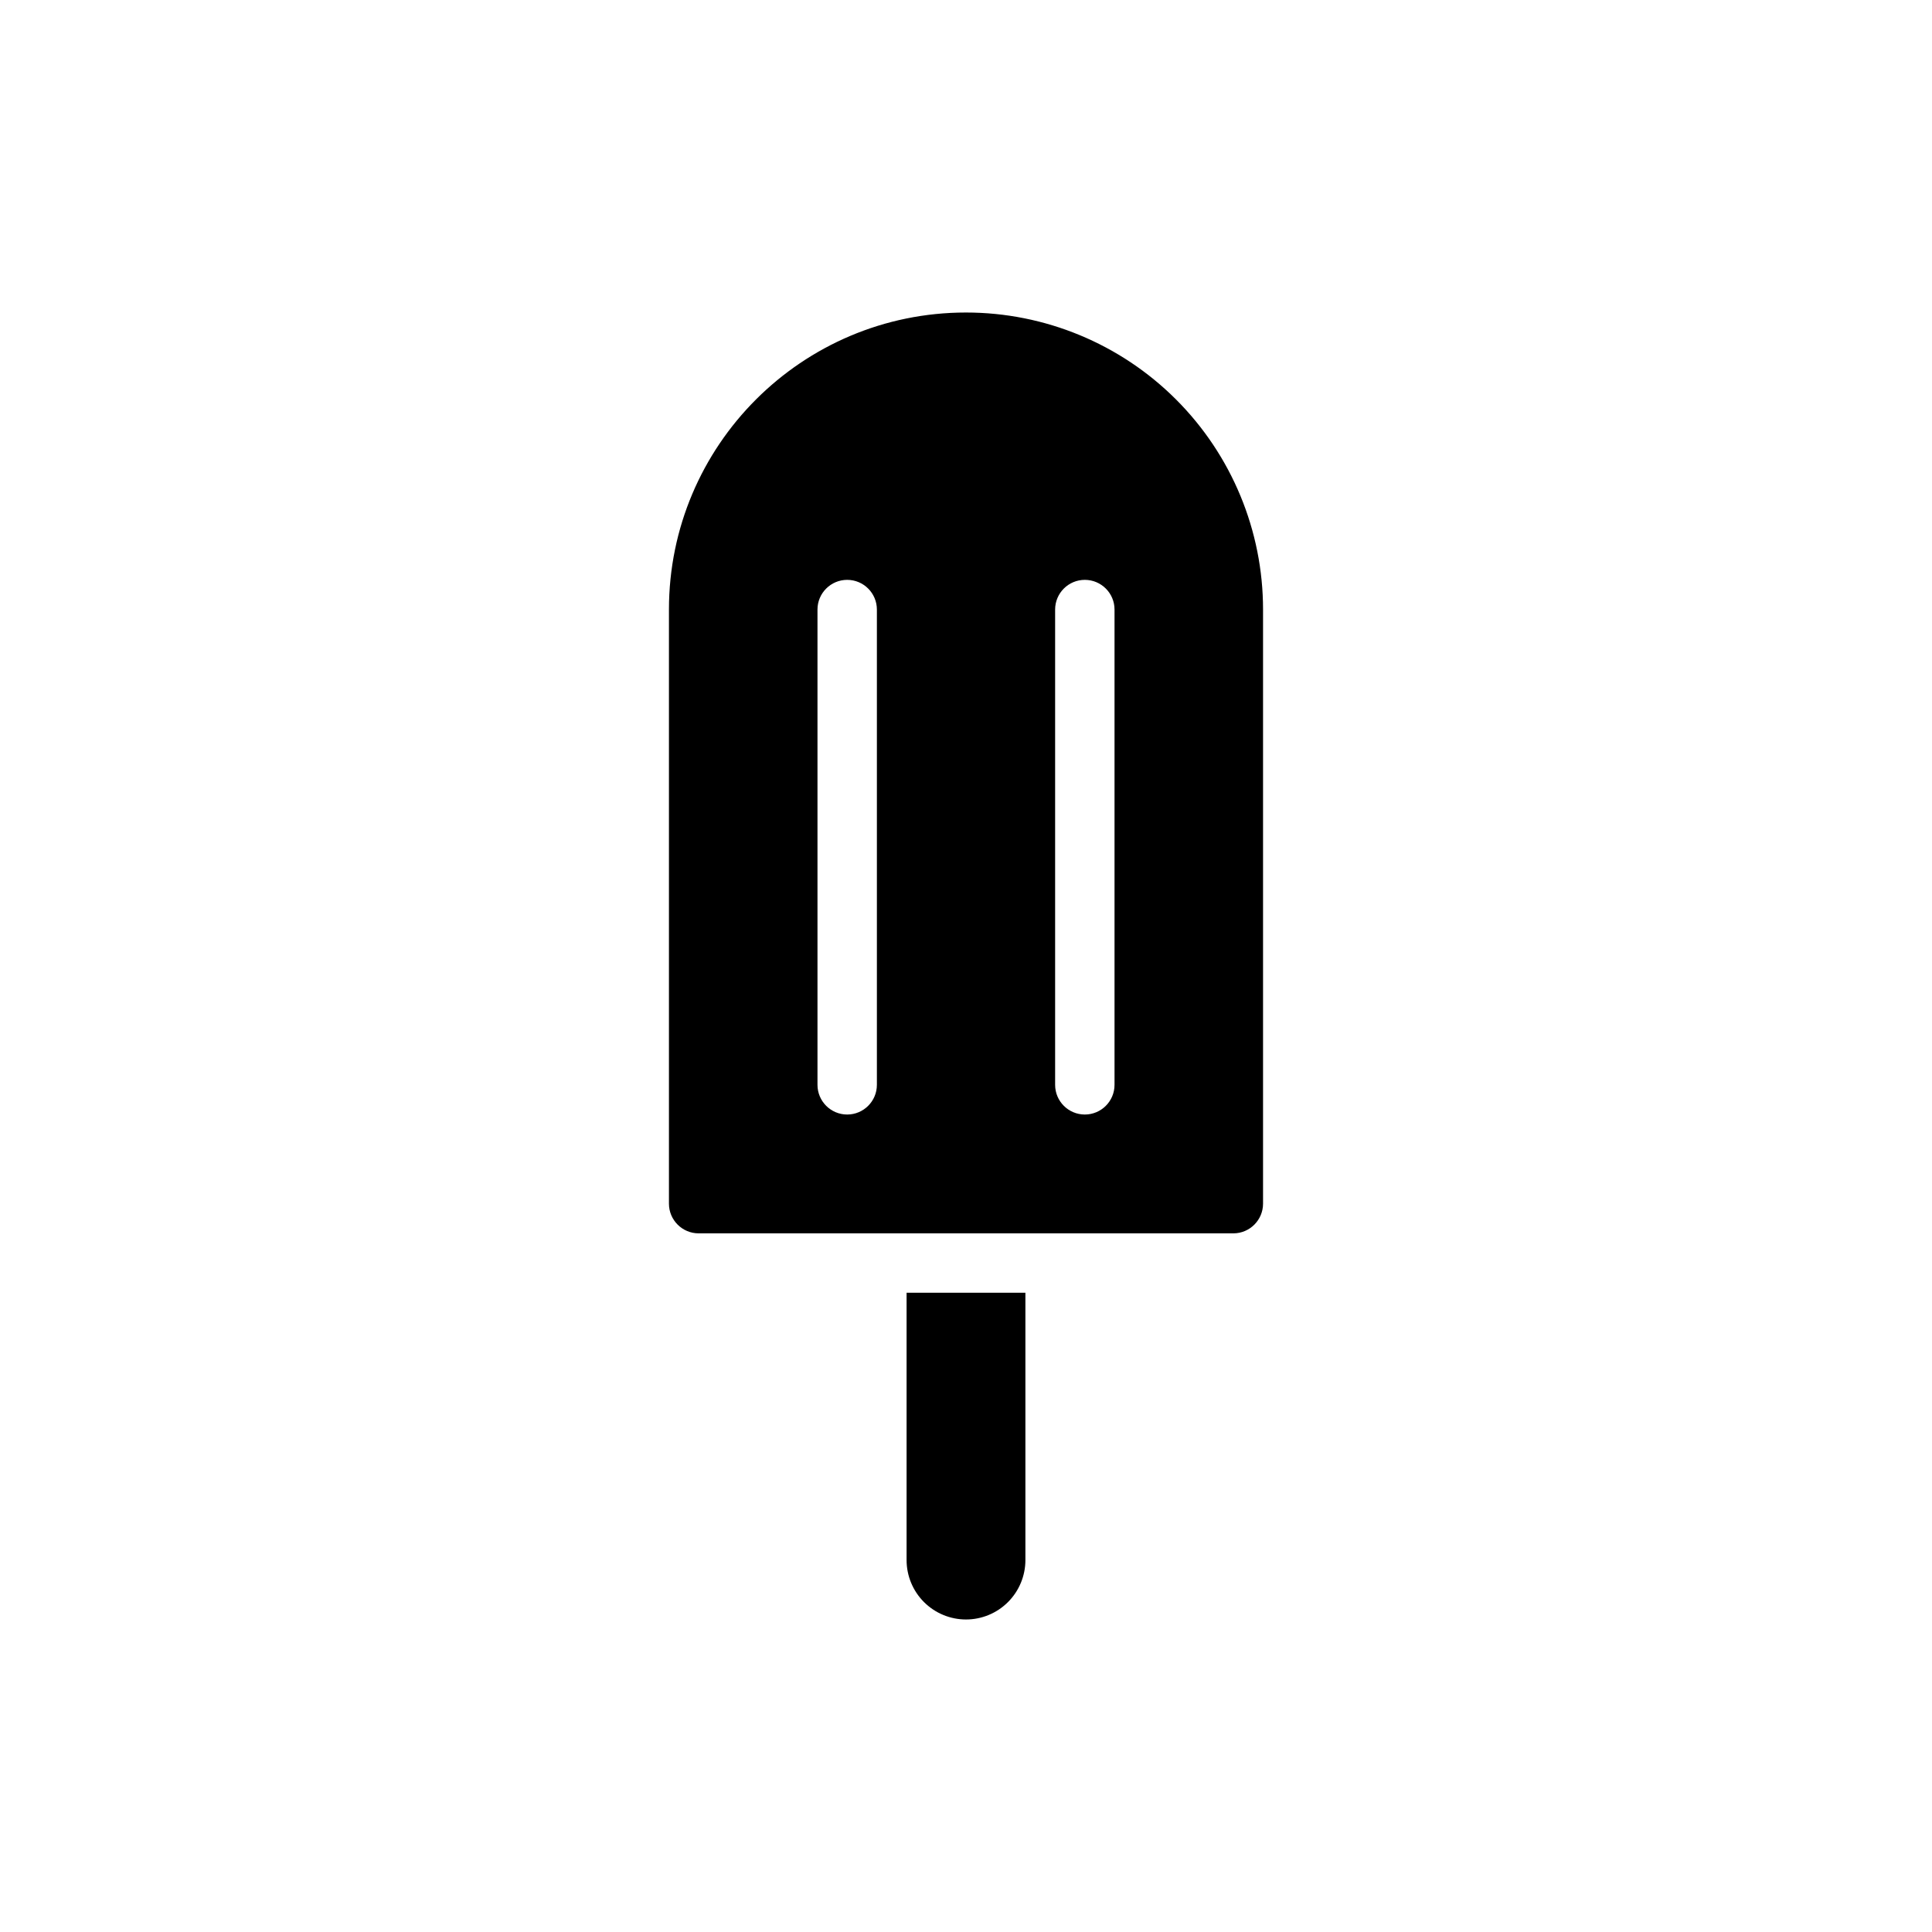 <?xml version="1.0" encoding="UTF-8"?>
<!-- Uploaded to: ICON Repo, www.iconrepo.com, Generator: ICON Repo Mixer Tools -->
<svg fill="#000000" width="800px" height="800px" version="1.1" viewBox="144 144 512 512" xmlns="http://www.w3.org/2000/svg">
 <g fill-rule="evenodd">
  <path d="m400 573.18c-4.172 0-8.18-1.66-11.133-4.613-2.953-2.953-4.613-6.957-4.613-11.133v-70.848h31.488v70.848c0 4.172-1.66 8.18-4.613 11.133-2.953 2.953-6.957 4.613-11.133 4.613z"/>
  <path d="m478.72 305.52v157.46c0 4.344-3.527 7.871-7.871 7.871h-141.7c-4.344 0-7.871-3.527-7.871-7.871v-157.44c0-43.477 35.242-78.719 78.719-78.719h0.016c20.875 0 40.895 8.289 55.656 23.051 14.762 14.762 23.051 34.777 23.051 55.656zm-39.359 125.97v-125.95c0-4.344-3.527-7.871-7.871-7.871s-7.871 3.527-7.871 7.871v125.95c0 4.344 3.527 7.871 7.871 7.871s7.871-3.527 7.871-7.871zm-62.977 0v-125.95c0-4.344-3.527-7.871-7.871-7.871s-7.871 3.527-7.871 7.871v125.95c0 4.344 3.527 7.871 7.871 7.871s7.871-3.527 7.871-7.871z"/>
 </g>
</svg>